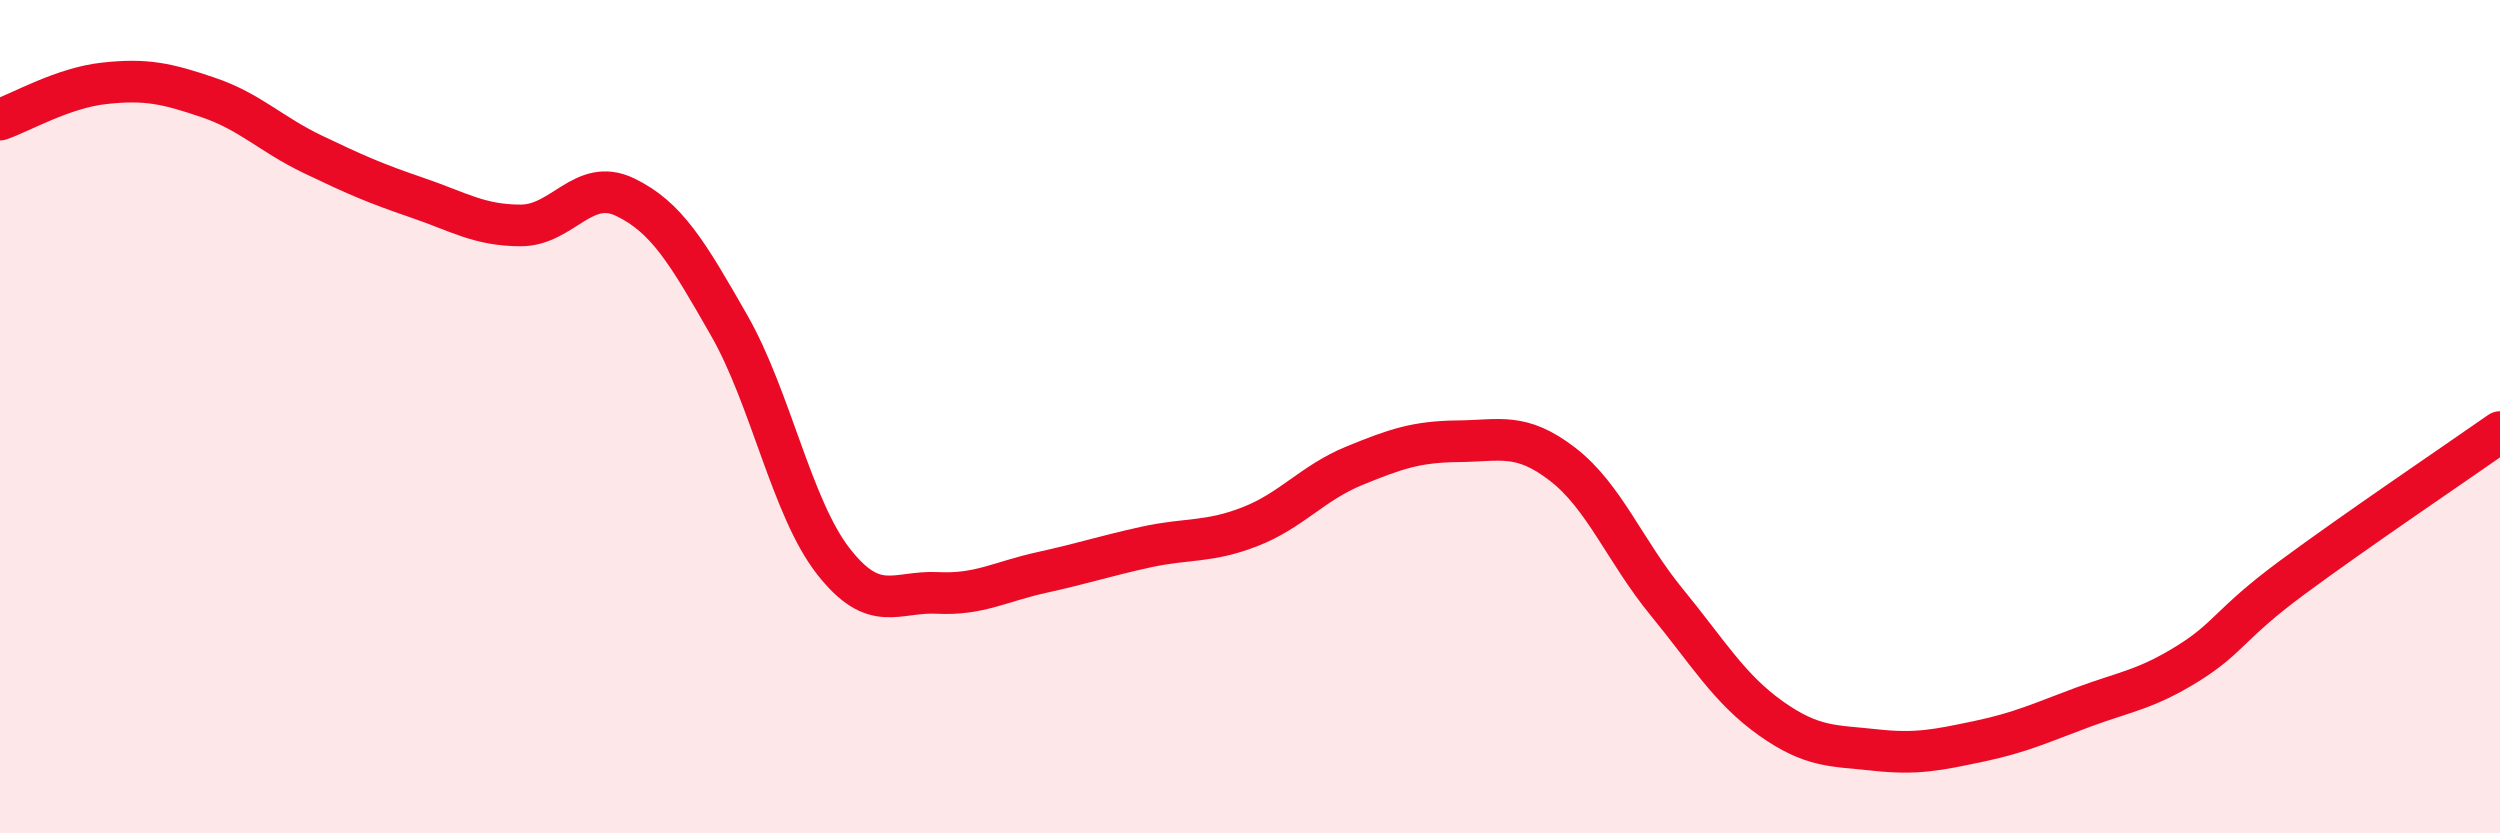 
    <svg width="60" height="20" viewBox="0 0 60 20" xmlns="http://www.w3.org/2000/svg">
      <path
        d="M 0,2.87 C 0.5,2.7 1.5,2.11 2.5,2 C 3.5,1.89 4,2 5,2.34 C 6,2.68 6.5,3.22 7.5,3.7 C 8.5,4.18 9,4.4 10,4.74 C 11,5.08 11.5,5.41 12.5,5.41 C 13.5,5.41 14,4.25 15,4.73 C 16,5.21 16.5,6.06 17.5,7.81 C 18.5,9.56 19,12.19 20,13.47 C 21,14.75 21.5,14.18 22.5,14.23 C 23.5,14.28 24,13.96 25,13.74 C 26,13.52 26.5,13.35 27.5,13.13 C 28.5,12.91 29,13.03 30,12.64 C 31,12.25 31.5,11.59 32.5,11.18 C 33.5,10.77 34,10.6 35,10.59 C 36,10.58 36.5,10.37 37.5,11.14 C 38.5,11.91 39,13.23 40,14.45 C 41,15.67 41.5,16.53 42.5,17.24 C 43.5,17.95 44,17.89 45,18 C 46,18.11 46.5,18 47.5,17.79 C 48.5,17.58 49,17.34 50,16.97 C 51,16.6 51.5,16.55 52.5,15.93 C 53.5,15.31 53.5,14.98 55,13.87 C 56.5,12.76 59,11.07 60,10.37L60 20L0 20Z"
        fill="#EB0A25"
        opacity="0.1"
        stroke-linecap="round"
        stroke-linejoin="round"
      />
      <path
        d="M 0,2.87 C 0.5,2.7 1.5,2.11 2.5,2 C 3.5,1.89 4,2 5,2.34 C 6,2.68 6.5,3.22 7.5,3.7 C 8.5,4.18 9,4.4 10,4.74 C 11,5.08 11.5,5.41 12.5,5.41 C 13.5,5.41 14,4.25 15,4.73 C 16,5.21 16.5,6.06 17.5,7.81 C 18.5,9.56 19,12.19 20,13.47 C 21,14.75 21.5,14.18 22.5,14.23 C 23.5,14.28 24,13.96 25,13.74 C 26,13.52 26.5,13.35 27.5,13.13 C 28.5,12.91 29,13.03 30,12.64 C 31,12.25 31.5,11.59 32.5,11.18 C 33.5,10.77 34,10.6 35,10.59 C 36,10.58 36.5,10.37 37.5,11.14 C 38.5,11.91 39,13.23 40,14.45 C 41,15.67 41.5,16.53 42.5,17.24 C 43.5,17.95 44,17.89 45,18 C 46,18.11 46.5,18 47.5,17.79 C 48.5,17.58 49,17.34 50,16.97 C 51,16.6 51.5,16.55 52.5,15.93 C 53.5,15.31 53.5,14.98 55,13.87 C 56.5,12.76 59,11.07 60,10.37"
        stroke="#EB0A25"
        stroke-width="1"
        fill="none"
        stroke-linecap="round"
        stroke-linejoin="round"
      />
    </svg>
  